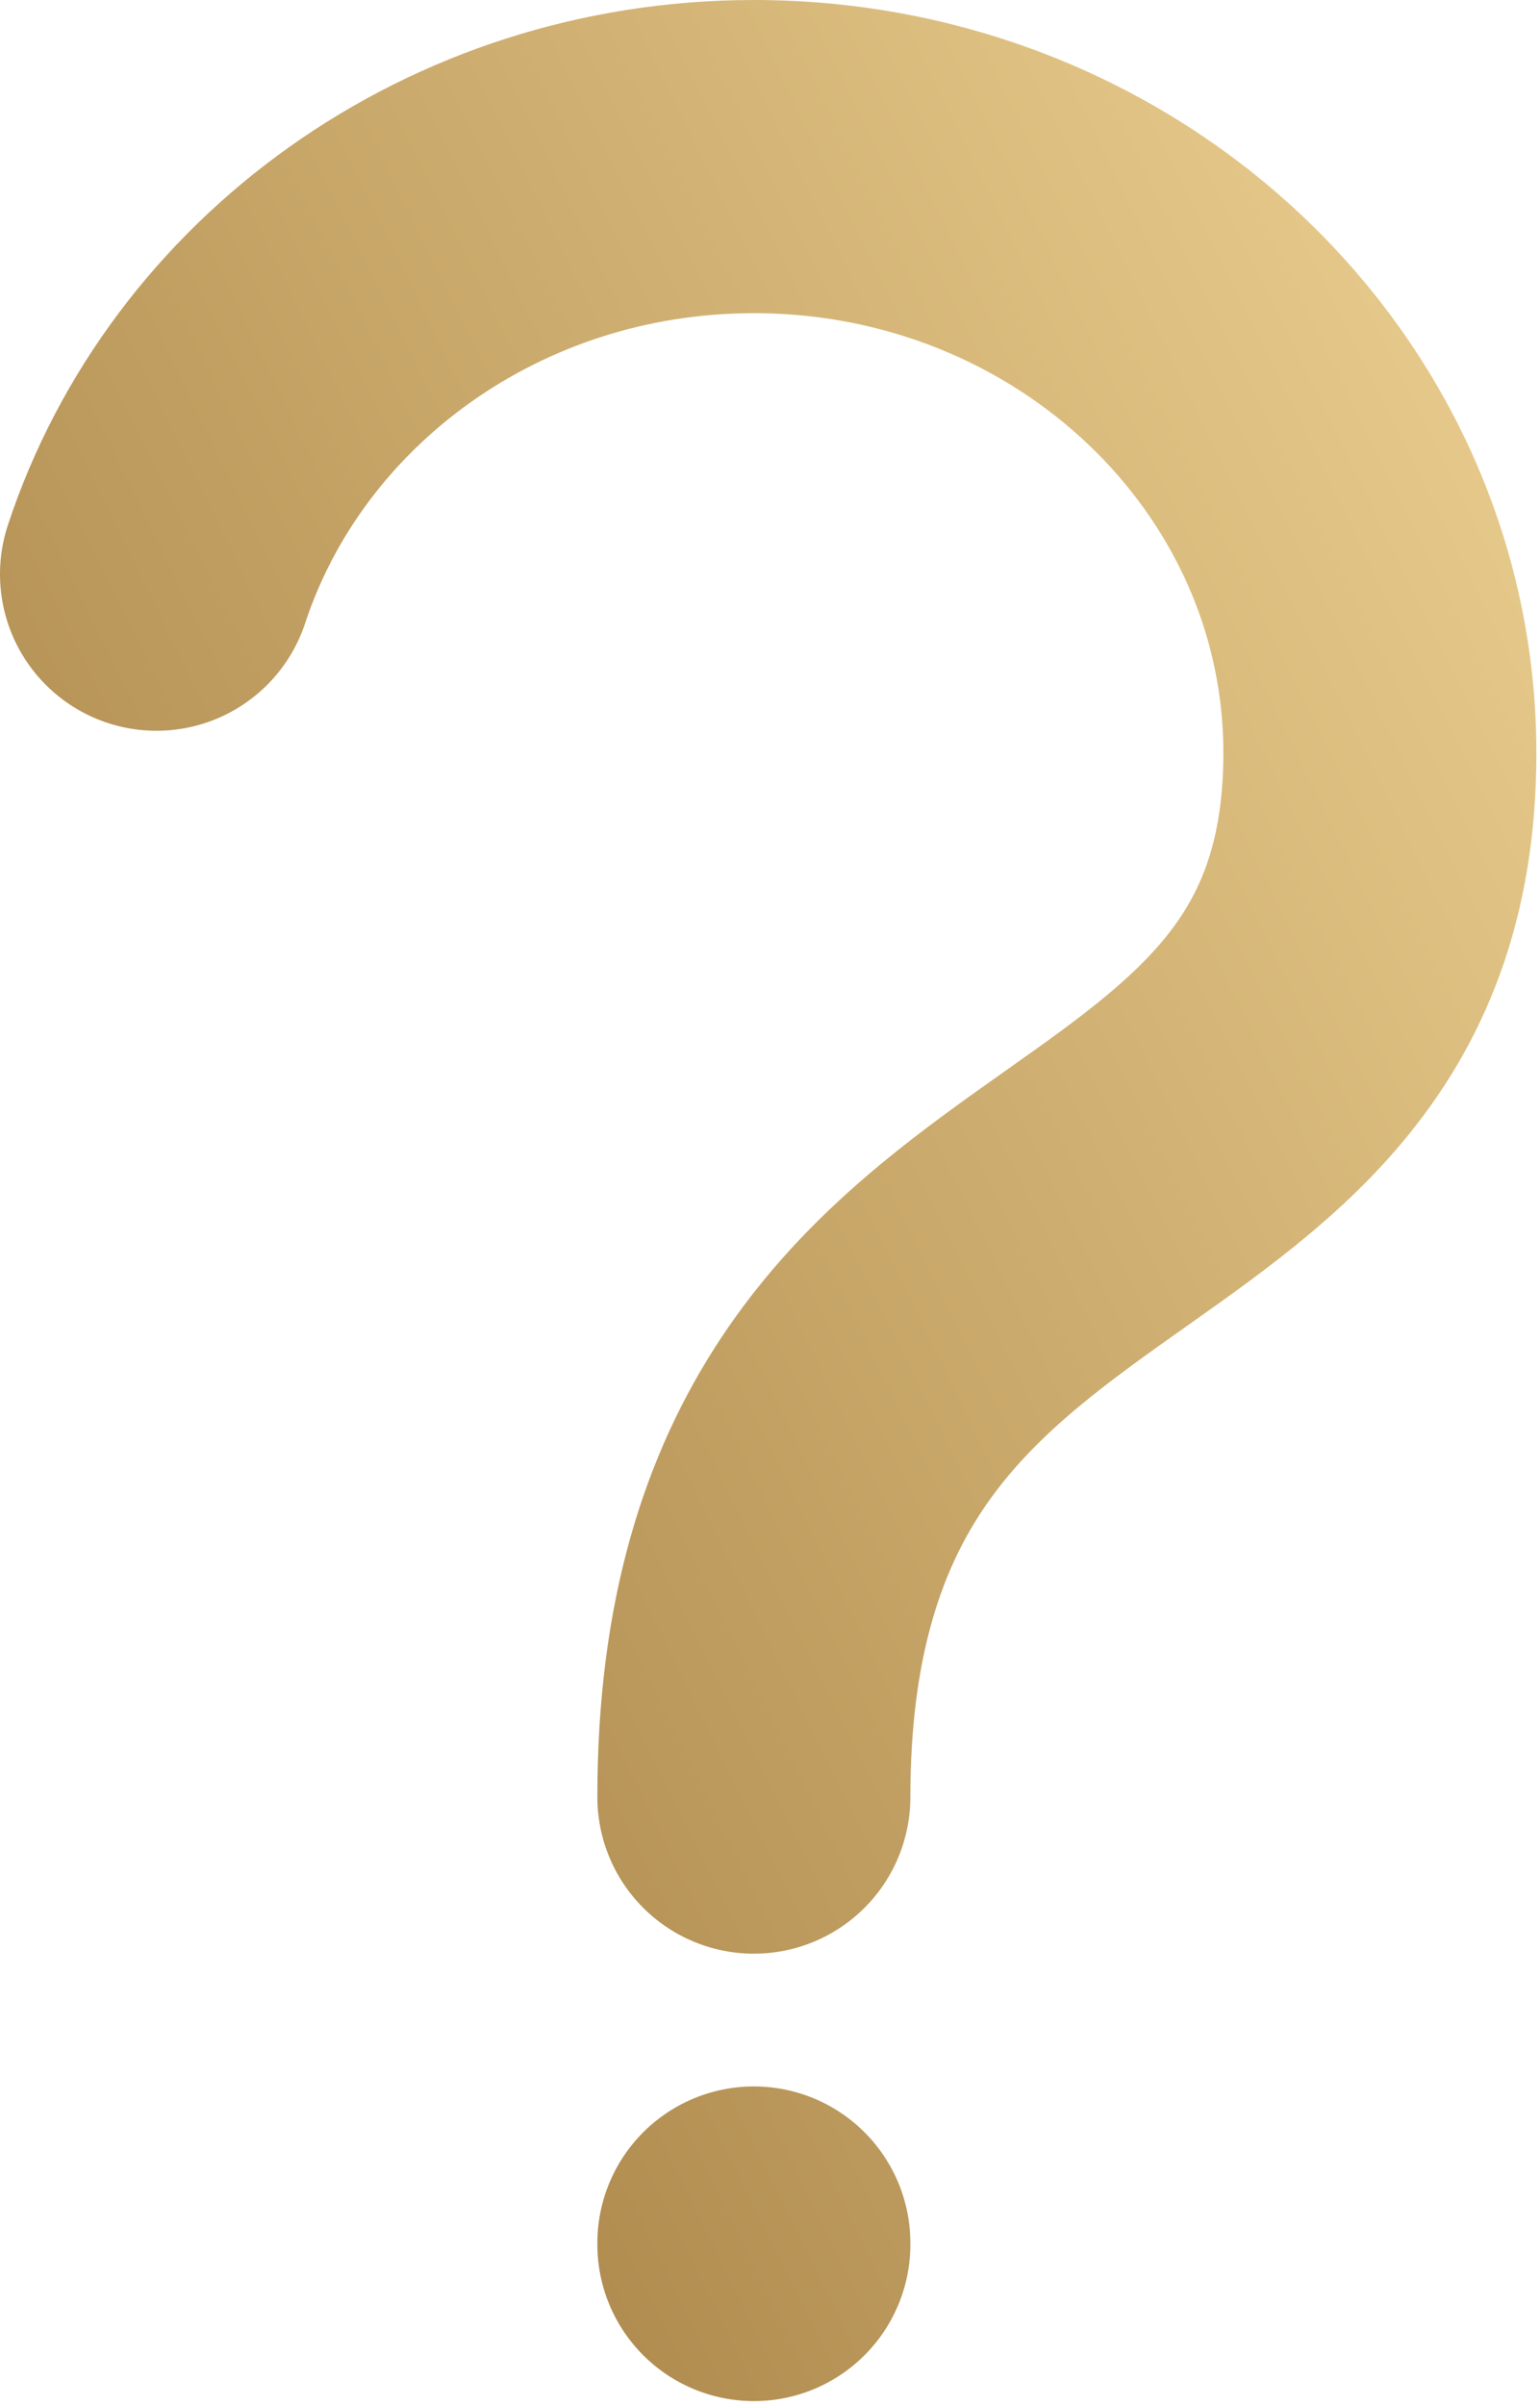 <?xml version="1.0" encoding="UTF-8"?> <svg xmlns="http://www.w3.org/2000/svg" width="246" height="384" viewBox="0 0 246 384" fill="none"><path d="M120.422 358.333V358.097M120.422 286.903C120.422 179.763 220.422 203.57 220.422 120.238C220.422 67.64 175.649 25 120.422 25C75.646 25 37.743 53.028 25 91.667" stroke="url(#paint0_linear_265_2)" stroke-width="50" stroke-linecap="round" stroke-linejoin="round"></path><defs><linearGradient id="paint0_linear_265_2" x1="35.203" y1="358.333" x2="323.335" y2="216.423" gradientUnits="userSpaceOnUse"><stop stop-color="#A78145"></stop><stop offset="1" stop-color="#E8CC8D"></stop></linearGradient></defs></svg> 